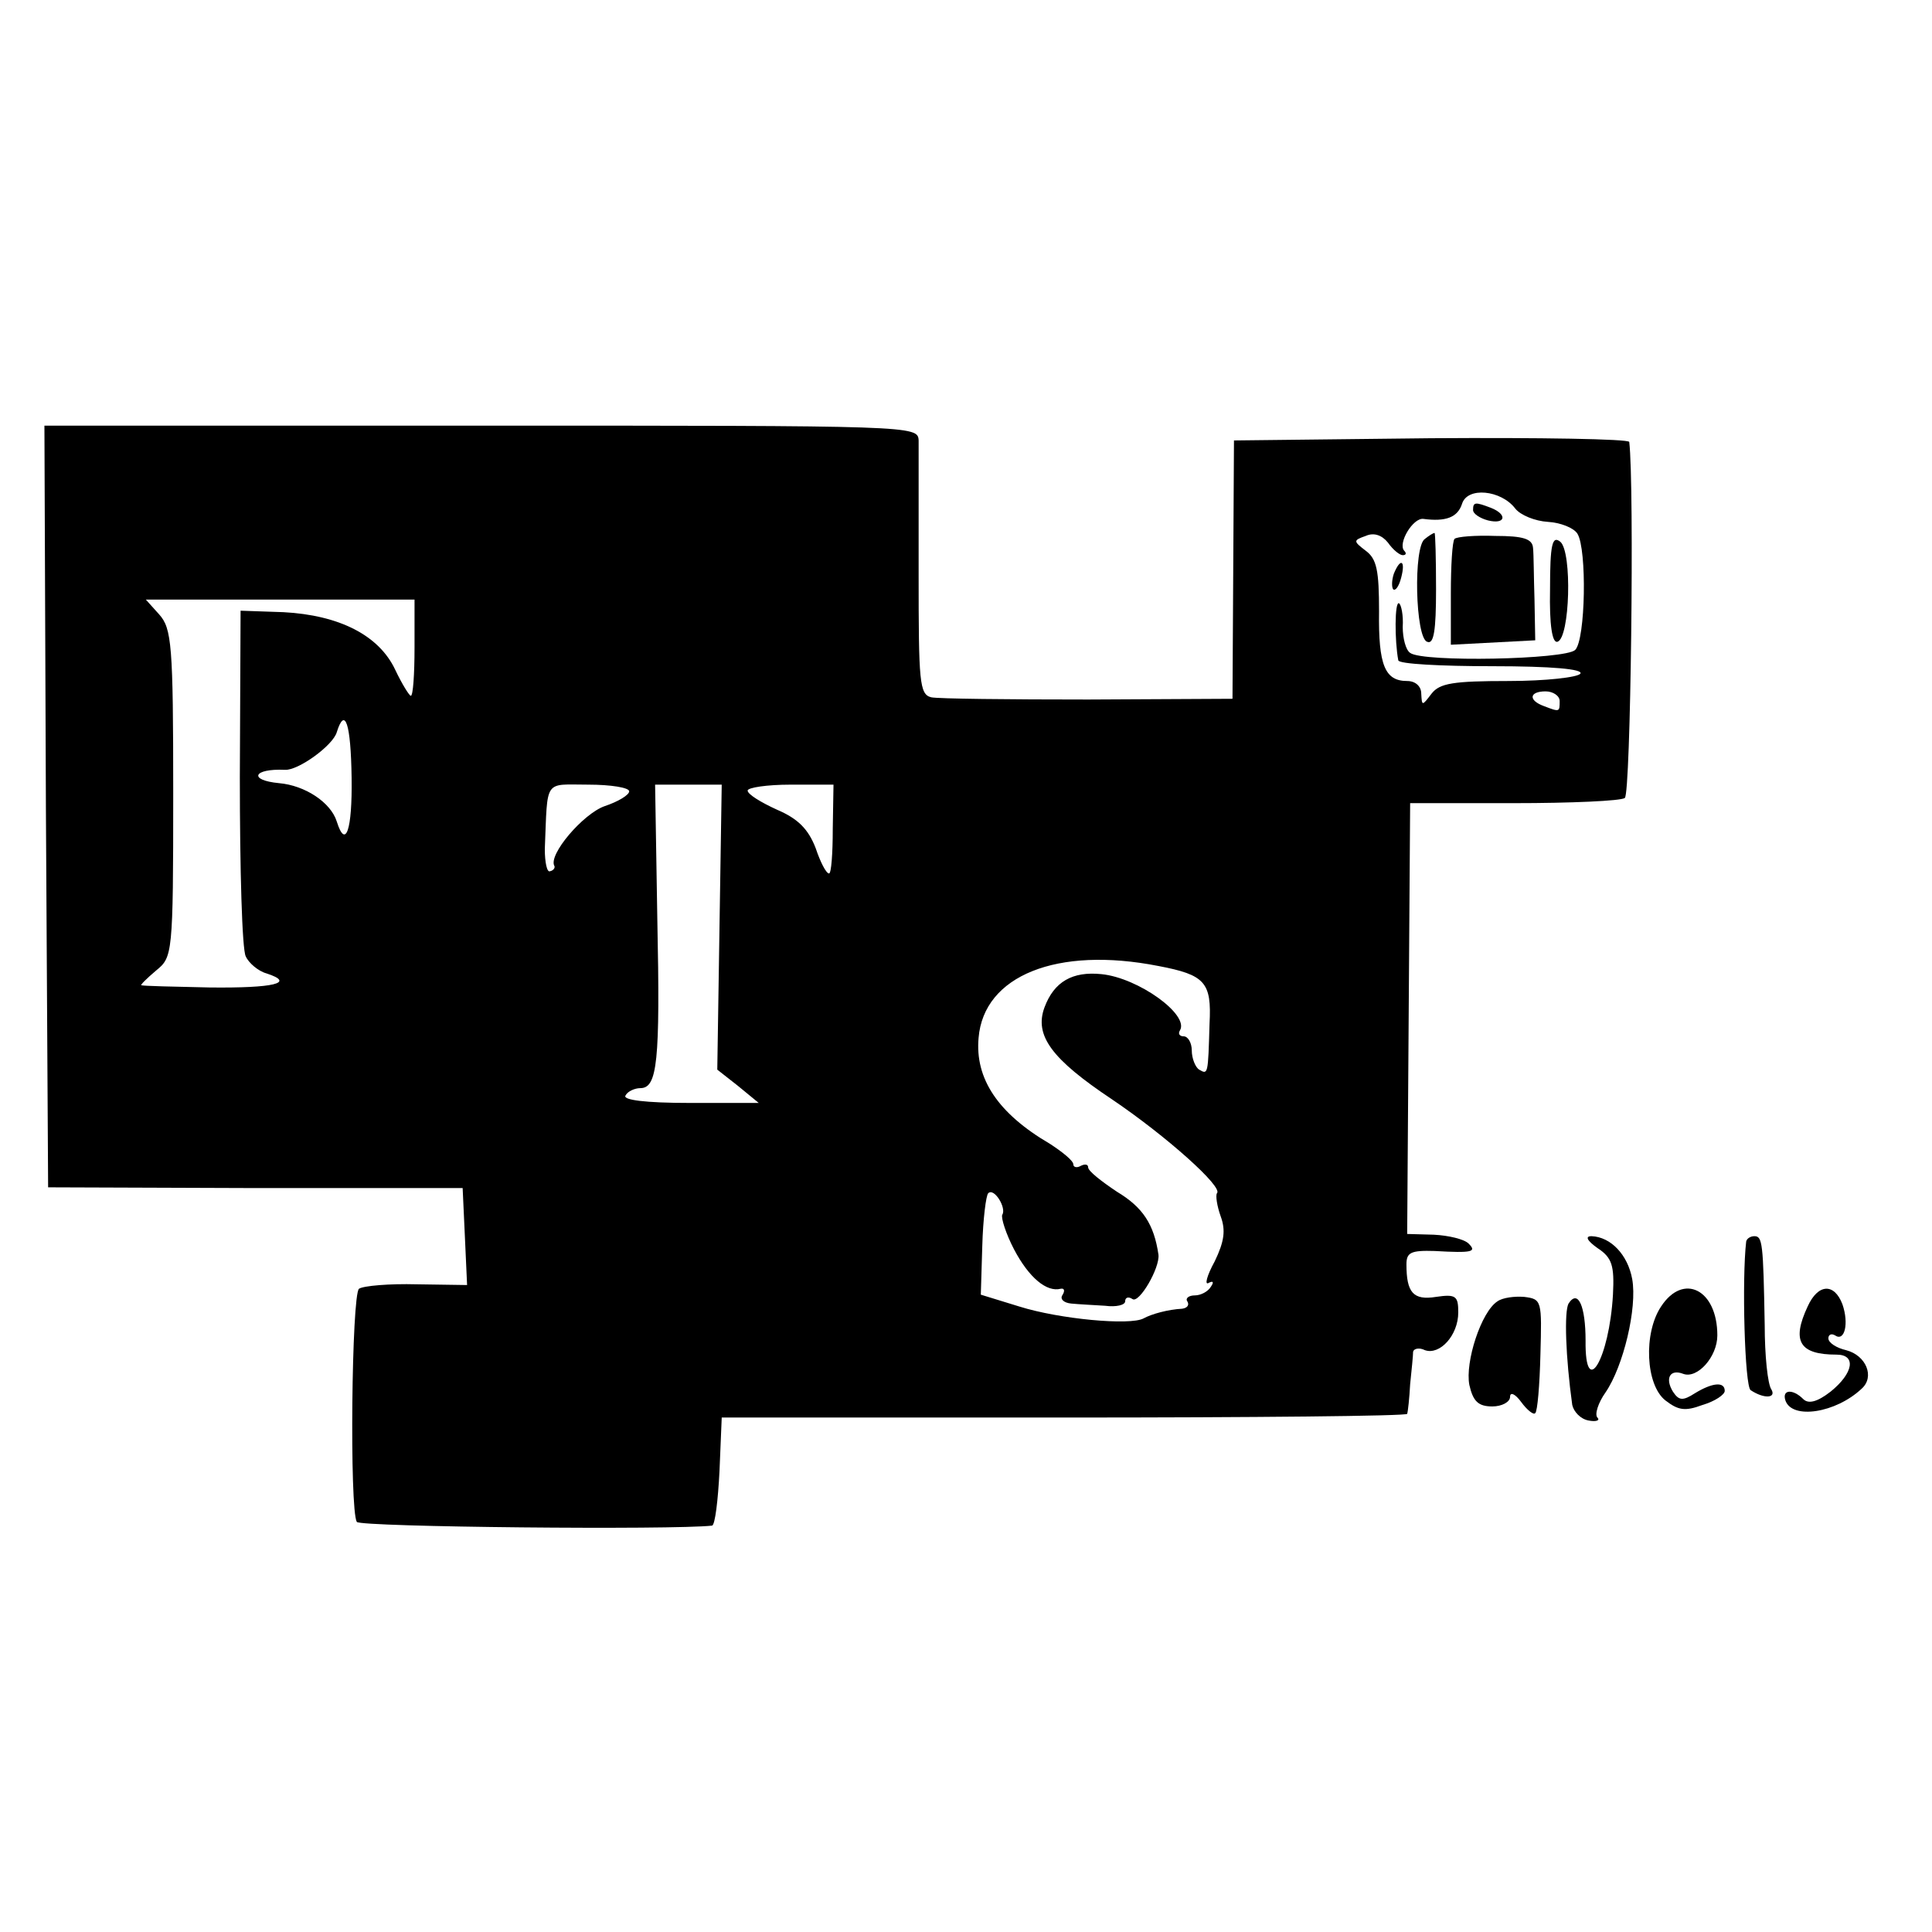 <?xml version="1.0" standalone="no"?>
<!DOCTYPE svg PUBLIC "-//W3C//DTD SVG 20010904//EN"
 "http://www.w3.org/TR/2001/REC-SVG-20010904/DTD/svg10.dtd">
<svg version="1.0" xmlns="http://www.w3.org/2000/svg"
 width="261pt" height="261pt" viewBox="0 0 261 261"
 preserveAspectRatio="xMidYMid meet">
<g transform="translate(0,261) scale(0.1,-0.1)"
fill="#000000" stroke="none">
<path d="M62 1521 l3 -515 280 -1 280 0 3 -65 3 -66 -68 1 c-37 1 -72 -2 -78
-6 -10 -8 -13 -298 -3 -315 5 -7 428 -11 480 -5 4 1 8 34 10 74 l3 72 463 0
c254 0 463 2 463 5 1 3 3 21 4 40 2 19 4 39 4 44 1 4 8 6 16 2 20 -7 45 20 45
51 0 22 -3 25 -30 21 -31 -5 -40 6 -40 44 0 16 6 19 38 18 52 -3 57 -1 46 10
-6 6 -27 11 -47 12 l-36 1 2 291 2 291 140 0 c77 0 145 3 150 7 8 5 13 422 6
481 -1 4 -121 6 -268 5 l-266 -3 -1 -175 -1 -174 -195 -1 c-107 0 -203 1 -212
3 -16 4 -17 21 -17 166 0 88 0 170 0 181 -1 20 -6 20 -591 20 l-590 0 2 -514z
m1985 402 c7 -9 27 -17 44 -18 17 -1 35 -8 40 -16 13 -21 11 -143 -3 -157 -13
-13 -206 -17 -223 -4 -6 4 -10 20 -10 35 1 16 -2 30 -5 32 -6 3 -6 -51 -1 -77
0 -5 58 -8 127 -8 81 0 123 -4 119 -10 -3 -5 -47 -10 -97 -10 -75 0 -93 -3
-104 -17 -13 -17 -13 -17 -14 0 0 10 -8 17 -19 17 -30 0 -39 21 -38 94 0 55
-3 71 -18 82 -17 13 -17 14 0 20 11 5 22 1 30 -9 7 -10 16 -17 20 -17 5 0 5 3
2 6 -9 10 12 45 26 43 30 -4 46 2 52 20 7 24 53 19 72 -6z m-1487 -188 c0 -36
-2 -65 -5 -65 -2 0 -12 16 -21 35 -22 47 -76 74 -151 78 l-58 2 -1 -225 c0
-124 3 -233 8 -242 4 -9 17 -20 28 -23 40 -13 10 -20 -77 -19 -48 1 -90 2 -92
3 -2 0 7 9 20 20 22 18 23 21 23 239 0 201 -2 223 -19 242 l-18 20 181 0 182
0 0 -65z m1547 -72 c0 -15 0 -15 -21 -7 -22 8 -20 20 2 20 10 0 19 -6 19 -13z
m-1632 -104 c1 -70 -8 -97 -20 -59 -8 26 -43 49 -78 52 -42 4 -35 20 8 18 18
-1 65 33 70 51 11 35 19 12 20 -62z m375 -18 c0 -5 -15 -14 -33 -20 -29 -10
-77 -66 -68 -81 1 -2 -1 -6 -6 -7 -4 -2 -7 12 -7 30 4 96 -2 87 59 87 30 0 55
-4 55 -9z m122 -183 l-3 -193 28 -22 28 -23 -93 0 c-60 0 -91 4 -87 10 3 6 13
10 20 10 23 0 27 35 23 228 l-3 182 45 0 45 0 -3 -192z m153 132 c0 -33 -2
-60 -5 -60 -4 0 -12 16 -18 34 -10 26 -24 40 -52 52 -22 10 -40 21 -40 26 0 4
26 8 58 8 l58 0 -1 -60z m440 -185 c63 -12 72 -22 69 -78 -2 -69 -2 -69 -14
-62 -5 3 -10 15 -10 26 0 10 -5 19 -11 19 -5 0 -8 3 -5 8 13 21 -56 71 -106
76 -39 4 -64 -10 -77 -45 -14 -38 10 -70 91 -124 74 -50 151 -119 142 -127 -2
-3 0 -17 5 -31 7 -19 5 -34 -8 -61 -11 -20 -14 -33 -8 -29 6 3 7 1 3 -5 -4 -7
-14 -12 -22 -12 -8 0 -13 -4 -10 -8 3 -5 0 -9 -7 -10 -19 -1 -41 -7 -52 -13
-18 -10 -114 -1 -168 16 l-52 16 2 66 c1 36 5 68 8 71 8 8 25 -20 19 -29 -2
-4 5 -26 16 -47 20 -38 44 -58 63 -53 5 1 6 -3 2 -9 -3 -5 2 -10 12 -11 10 -1
30 -2 46 -3 15 -2 27 1 27 6 0 5 4 7 10 3 9 -6 37 42 35 60 -6 41 -21 64 -56
85 -21 14 -39 28 -39 33 0 4 -4 5 -10 2 -5 -3 -10 -2 -10 2 0 5 -15 17 -32 28
-70 41 -101 88 -96 143 7 84 106 124 243 97z"/>
<path d="M1990 1921 c0 -5 9 -11 20 -14 24 -6 27 8 4 17 -21 8 -24 8 -24 -3z"/>
<path d="M1925 1882 c-16 -10 -13 -134 3 -139 9 -4 12 15 12 71 0 42 -1 76 -2
76 -2 0 -8 -4 -13 -8z"/>
<path d="M1965 1882 c-3 -3 -5 -36 -5 -74 l0 -69 57 3 57 3 -1 55 c-1 30 -1
62 -2 70 -1 12 -13 16 -51 16 -27 1 -52 -1 -55 -4z"/>
<path d="M2094 1814 c-1 -49 3 -73 10 -71 17 5 20 121 4 135 -11 9 -14 -3 -14
-64z"/>
<path d="M1883 1835 c-3 -9 -3 -18 -1 -21 3 -3 8 4 11 16 6 23 -1 27 -10 5z"/>
<path d="M2158 924 c20 -13 23 -24 21 -63 -5 -87 -38 -143 -37 -62 0 46 -10
70 -23 50 -6 -11 -4 -72 5 -137 2 -9 11 -19 22 -21 10 -2 16 0 12 4 -4 4 1 20
11 34 24 35 43 114 36 153 -6 33 -29 57 -55 58 -9 0 -6 -6 8 -16z"/>
<path d="M2359 933 c-6 -51 -2 -196 6 -201 18 -12 35 -11 28 1 -5 7 -9 46 -9
87 -2 111 -3 120 -14 120 -5 0 -10 -3 -11 -7z"/>
<path d="M2244 845 c-24 -36 -21 -106 6 -127 17 -13 26 -15 50 -6 17 5 30 14
30 19 0 13 -17 11 -40 -3 -17 -11 -22 -10 -30 2 -11 18 -4 31 14 24 19 -7 46
23 46 52 0 62 -46 85 -76 39z"/>
<path d="M2442 845 c-22 -47 -11 -65 39 -65 27 0 23 -25 -8 -50 -18 -14 -30
-17 -37 -10 -14 14 -29 13 -24 -2 9 -26 68 -17 103 16 18 16 6 45 -21 52 -13
3 -24 10 -24 16 0 5 4 7 9 4 13 -9 19 16 10 42 -11 29 -33 28 -47 -3z"/>
<path d="M2023 852 c-22 -14 -44 -82 -38 -113 5 -22 12 -29 31 -29 13 0 24 6
24 13 0 7 7 4 15 -7 8 -11 17 -18 19 -15 3 2 6 38 7 79 2 73 2 75 -22 78 -13
1 -29 -1 -36 -6z"/>
</g>
</svg>
